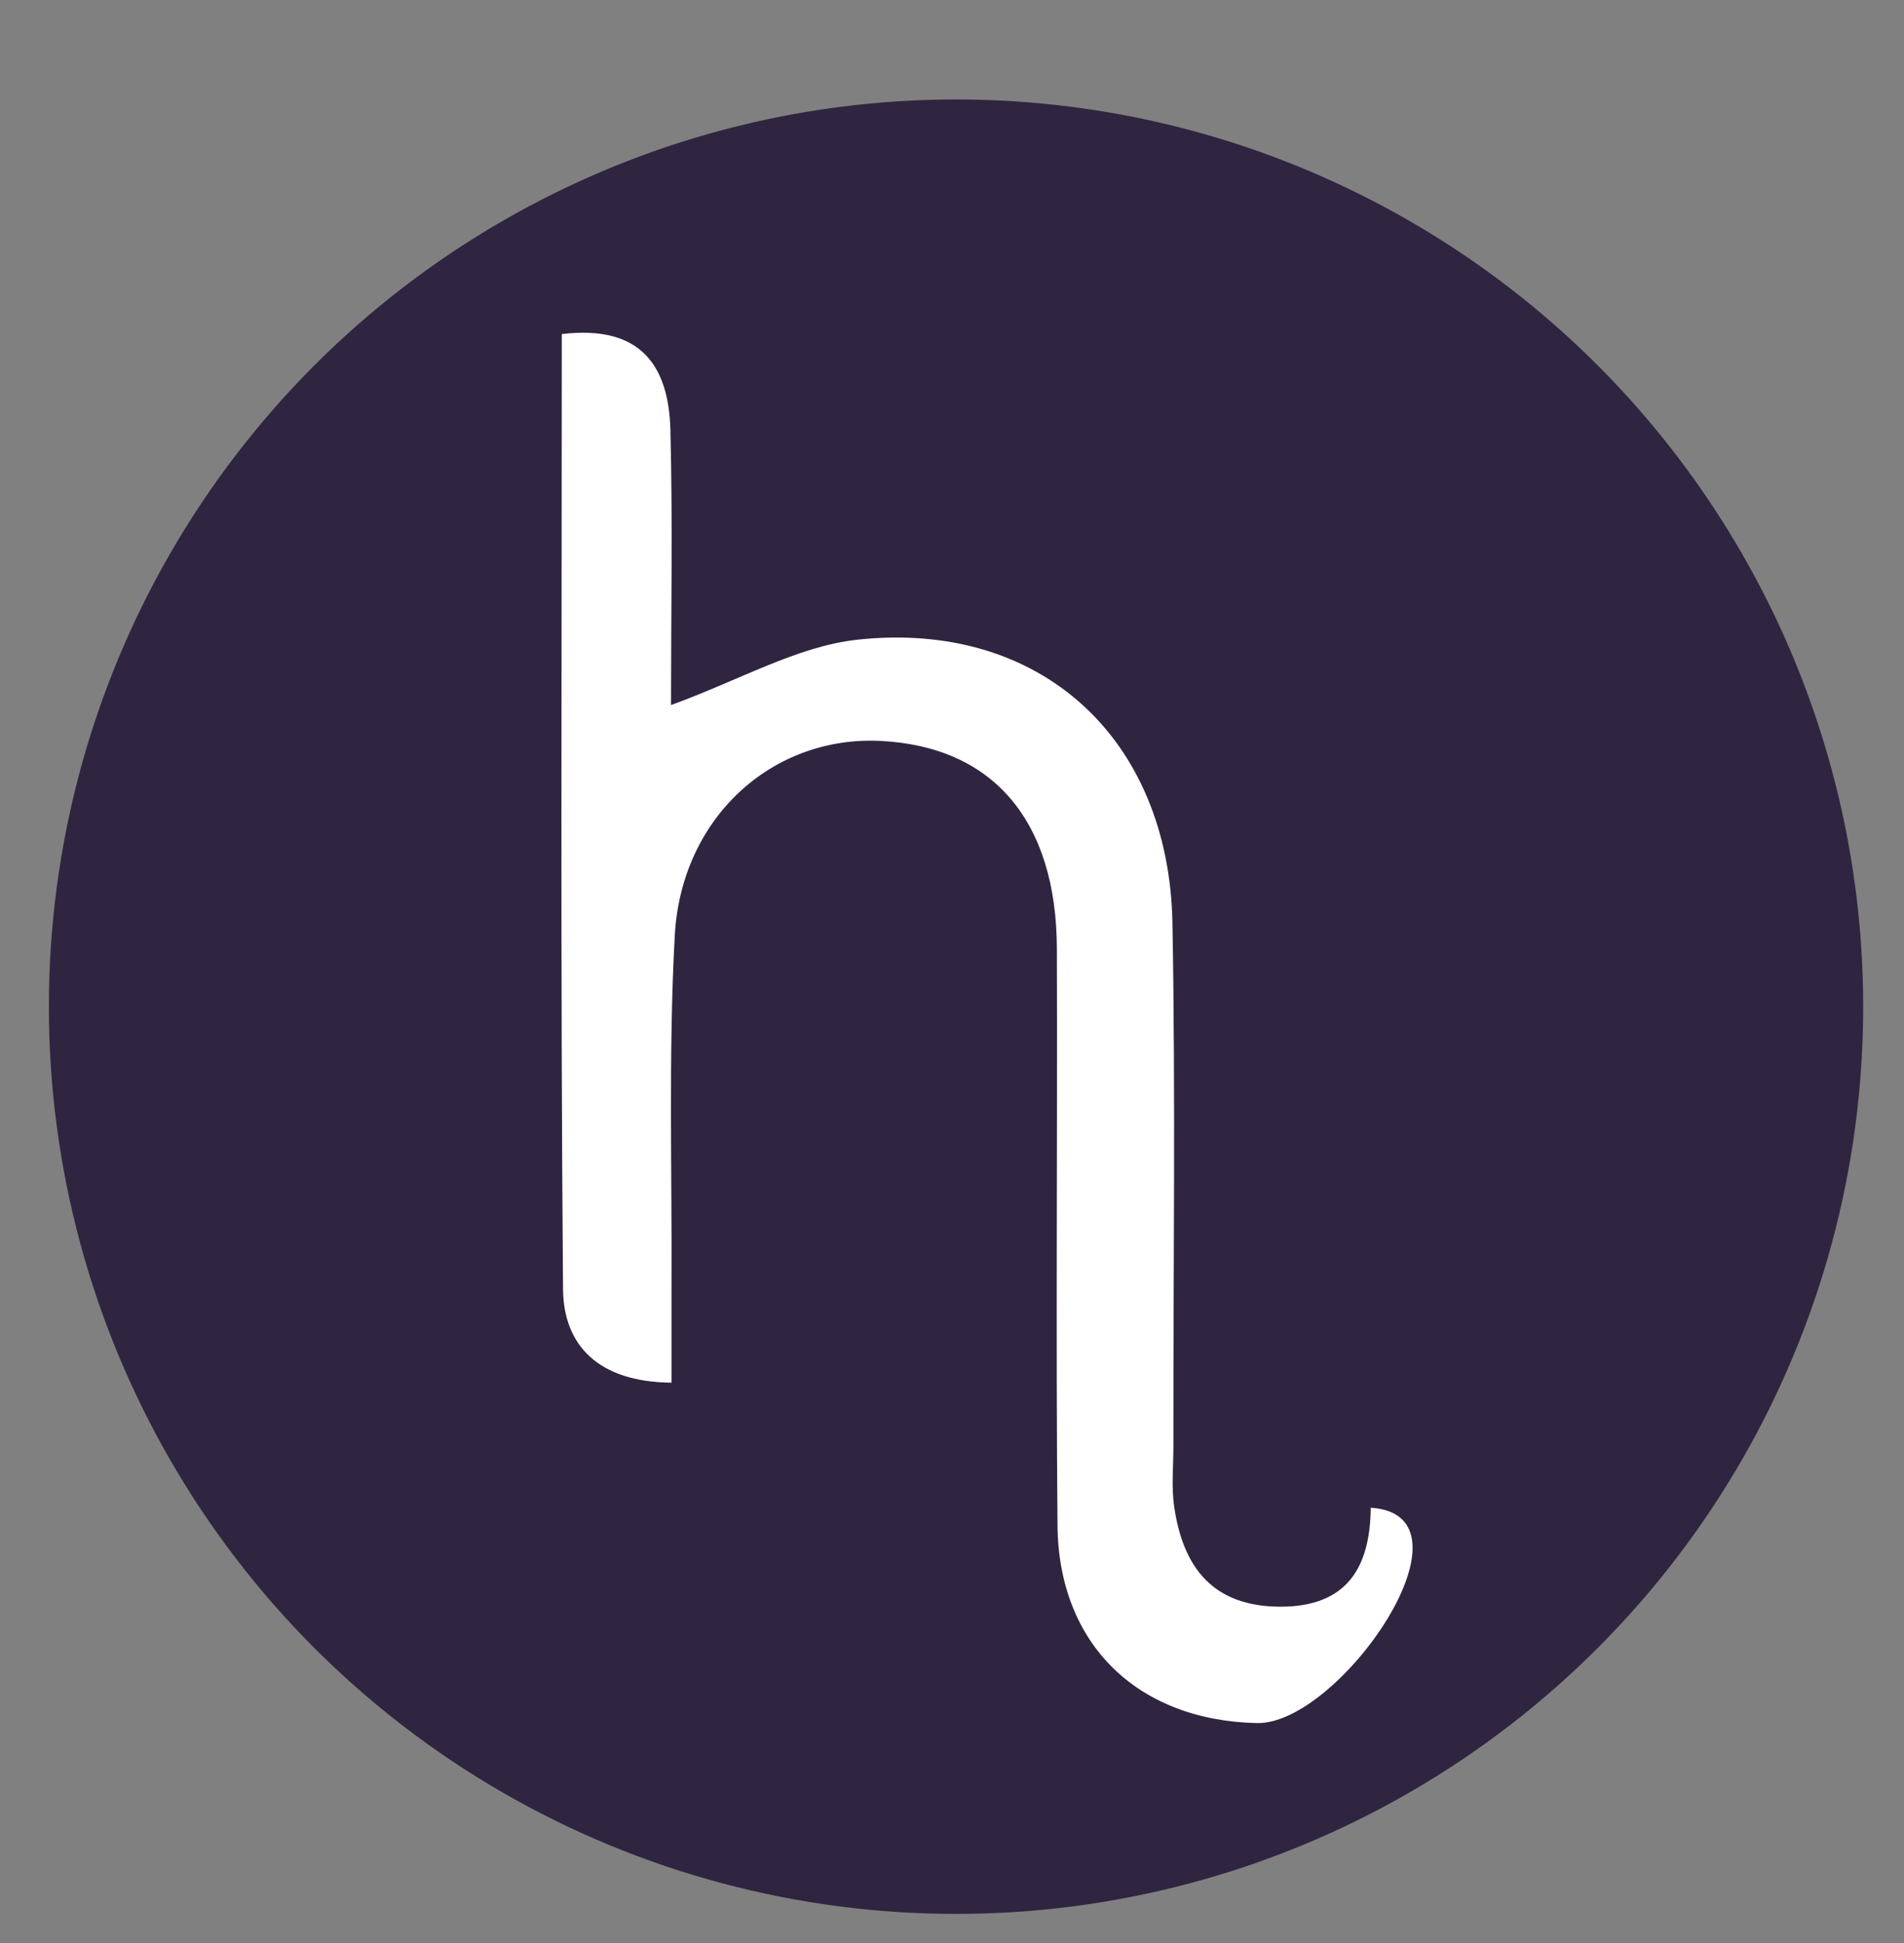 <svg xmlns="http://www.w3.org/2000/svg" id="Camada_1" data-name="Camada 1" viewBox="0 0 122.72 125.24"><rect x="0" y="0" width="122.72" height="125.24" fill="#808080" stroke="none"/><defs><style>      .cls-1 {        fill: #302540;      }      .cls-1, .cls-2 {        stroke-width: 0px;      }      .cls-2 {        fill: #fff;      }    </style></defs><circle class="cls-1" cx="61.62" cy="64.88" r="58.47"></circle><path class="cls-2" d="m88.34,97.17c7.34.46-2,14-7.33,13.88-7.69-.17-12.78-5.08-12.85-12.74-.11-12.38,0-24.77-.04-37.15-.02-8.28-4.13-13.06-11.39-13.41-6.94-.33-12.82,4.92-13.24,12.56-.41,7.57-.17,15.18-.21,22.78,0,1.94,0,3.88,0,6.02-4.72-.04-6.96-2.41-6.99-6.03-.17-20.45-.08-40.91-.08-61.55,5.12-.61,6.9,2.07,7,6.21.15,5.88.04,11.77.04,17.7,4.43-1.61,8.12-3.78,11.99-4.21,11.8-1.29,20.12,6.34,20.33,18.3.2,11.22.05,22.45.06,33.68,0,1.32-.14,2.66.06,3.96.58,3.85,2.48,6.36,6.81,6.38,4.37.01,5.81-2.59,5.85-6.37"></path></svg>